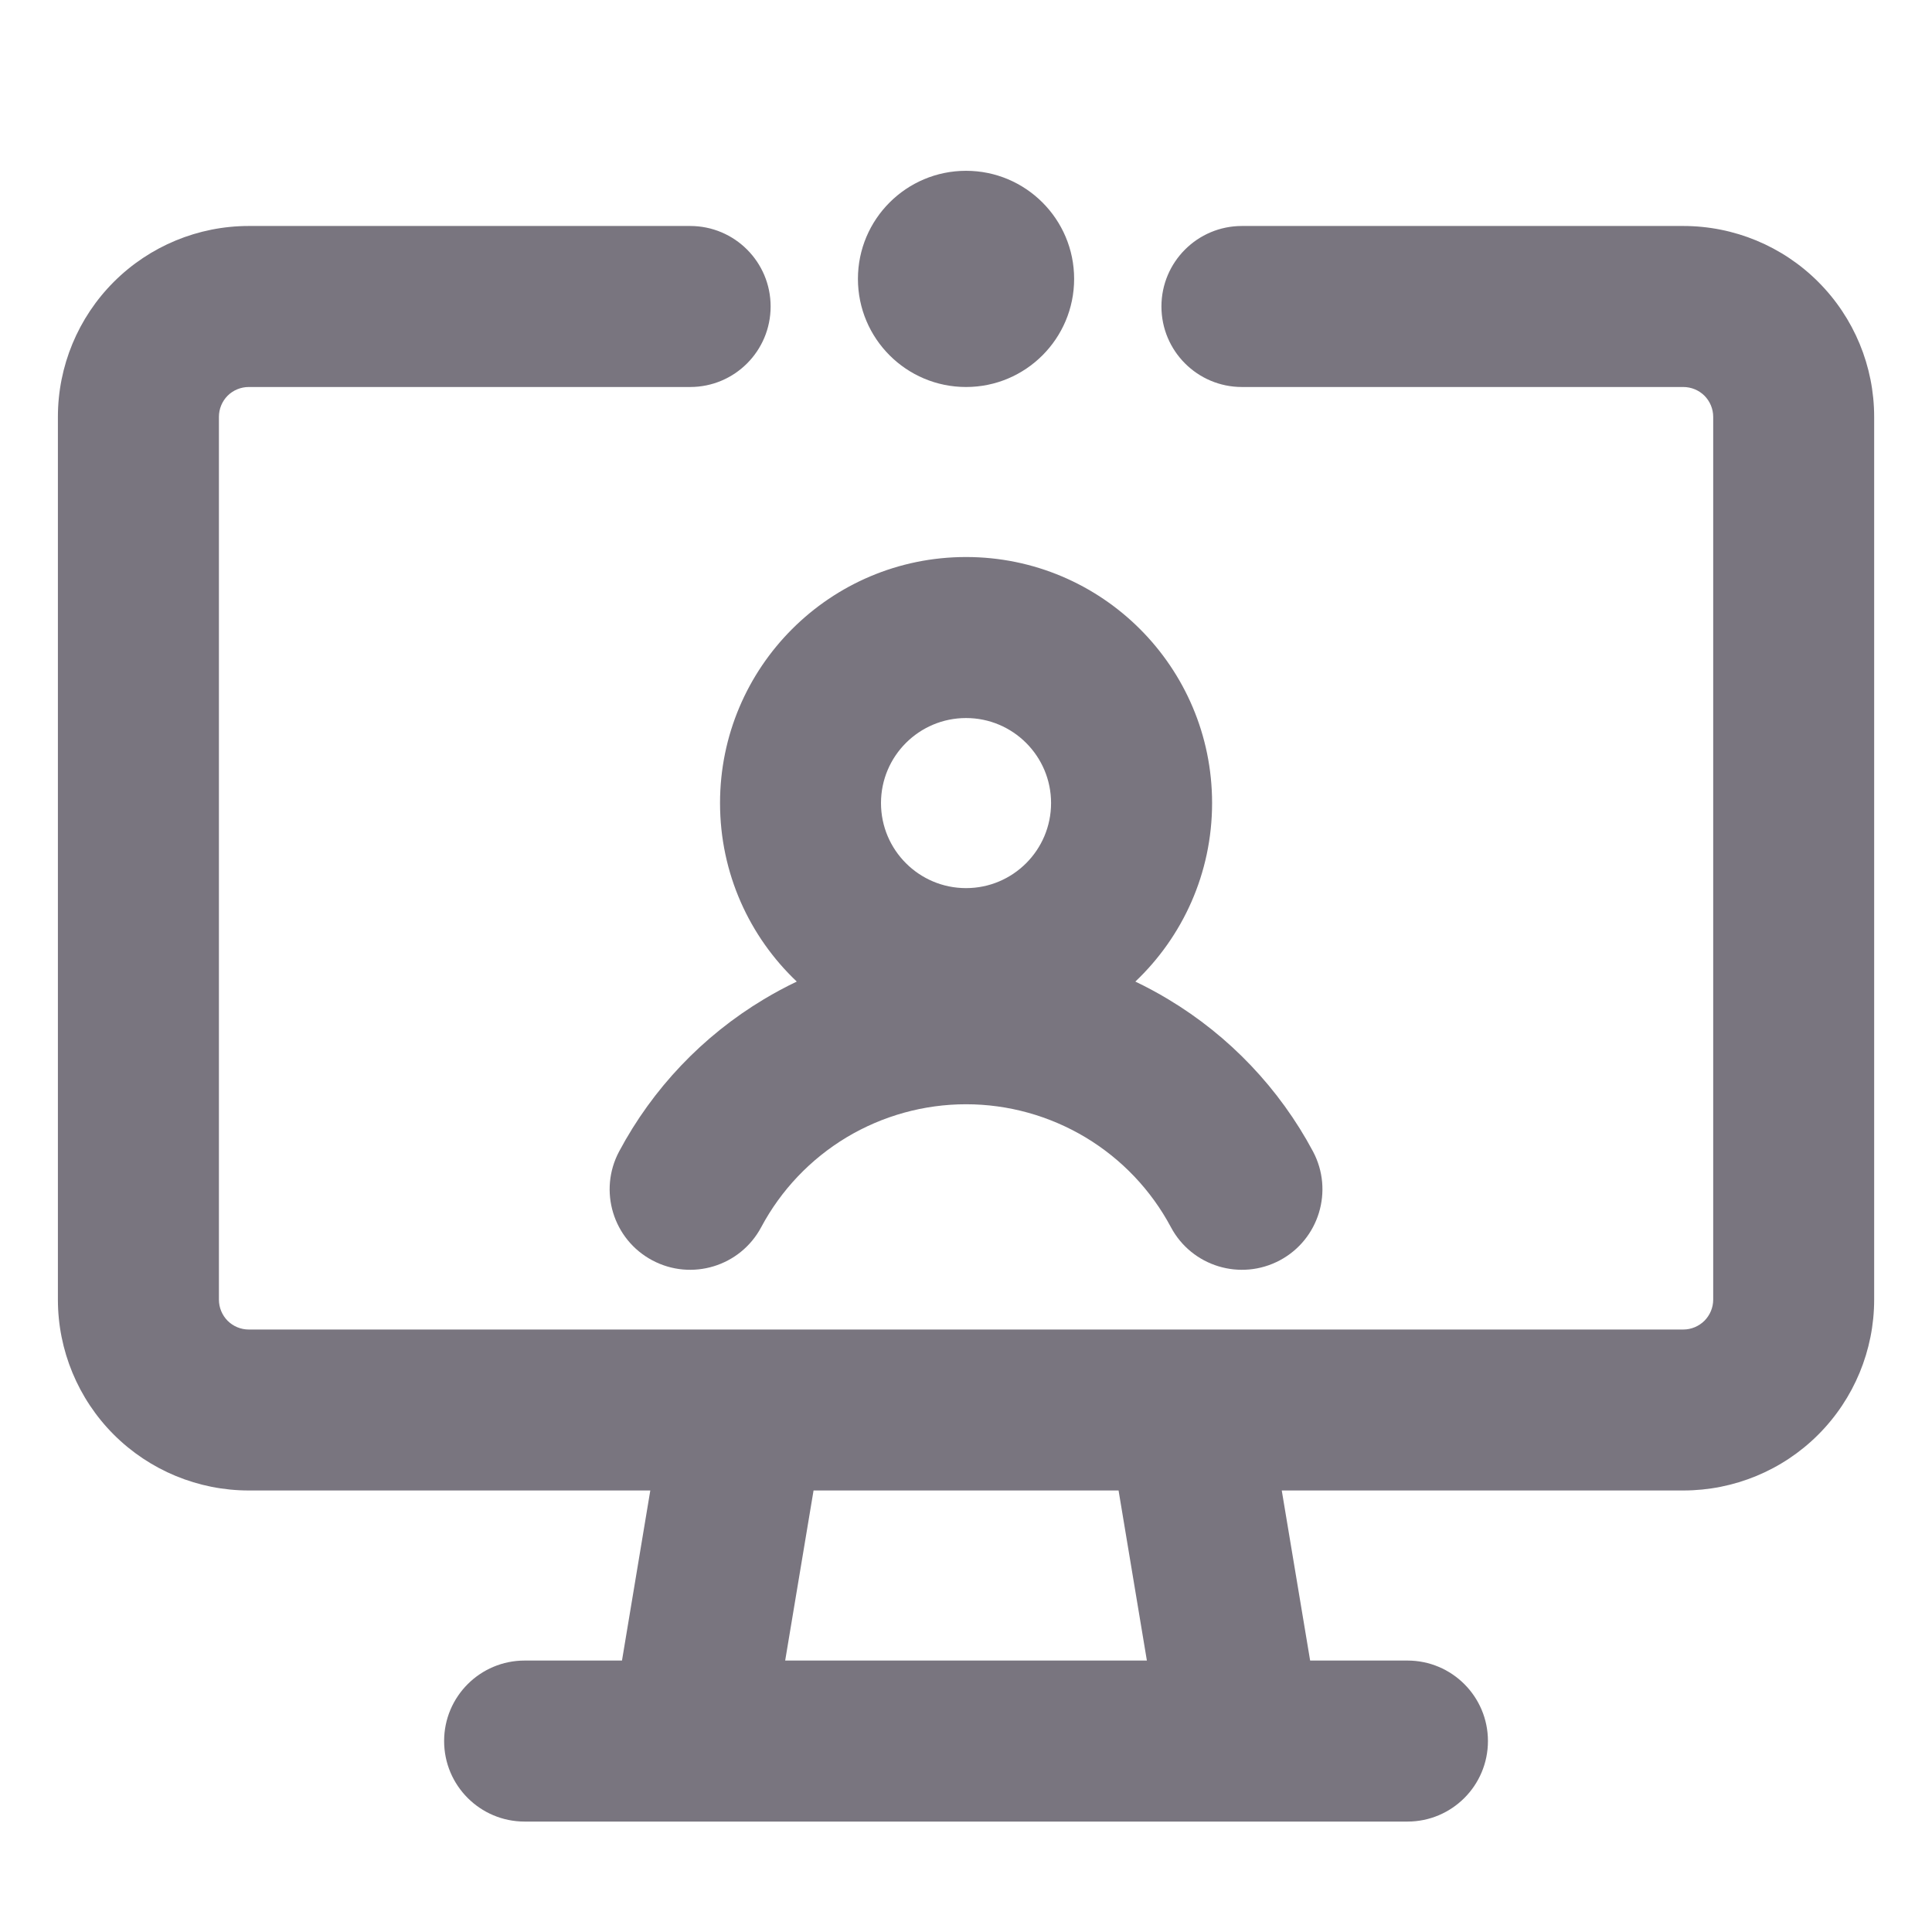<svg width="32" height="32" viewBox="0 0 32 32" fill="none" xmlns="http://www.w3.org/2000/svg">
<path d="M17.791 4.619C17.791 3.631 16.989 2.829 16.001 2.829C15.012 2.829 14.21 3.631 14.21 4.619C14.21 5.608 15.012 6.41 16.001 6.41C16.989 6.41 17.791 5.608 17.791 4.619Z" fill="#79757F"/>
<path fill-rule="evenodd" clip-rule="evenodd" d="M16.001 9.226C13.75 9.226 11.926 11.051 11.926 13.301C11.926 14.465 12.414 15.516 13.197 16.258C13.01 16.347 12.828 16.445 12.65 16.552C11.638 17.159 10.81 18.03 10.255 19.071C9.908 19.721 10.154 20.529 10.804 20.875C11.454 21.221 12.261 20.976 12.608 20.326C12.936 19.711 13.425 19.197 14.022 18.838C14.62 18.48 15.304 18.29 16.001 18.29C16.698 18.29 17.381 18.48 17.979 18.838C18.577 19.197 19.066 19.711 19.394 20.326C19.74 20.976 20.548 21.221 21.198 20.875C21.847 20.529 22.093 19.721 21.747 19.071C21.191 18.03 20.363 17.159 19.351 16.552C19.173 16.445 18.991 16.347 18.805 16.258C19.587 15.516 20.076 14.465 20.076 13.301C20.076 11.051 18.251 9.226 16.001 9.226ZM14.592 13.301C14.592 12.524 15.223 11.893 16.001 11.893C16.778 11.893 17.409 12.524 17.409 13.301C17.409 14.079 16.778 14.71 16.001 14.71C15.223 14.71 14.592 14.079 14.592 13.301Z" fill="#79757F"/>
<path fill-rule="evenodd" clip-rule="evenodd" d="M3.77 6.554C3.863 6.462 3.989 6.41 4.12 6.41H11.431C12.168 6.41 12.764 5.813 12.764 5.076C12.764 4.34 12.168 3.743 11.431 3.743H4.12C3.282 3.743 2.478 4.076 1.885 4.669C1.292 5.262 0.959 6.066 0.959 6.904V21.526C0.959 22.364 1.292 23.169 1.885 23.762C2.478 24.354 3.282 24.687 4.12 24.687H10.771L10.302 27.504H8.69C7.953 27.504 7.356 28.101 7.356 28.837C7.356 29.574 7.953 30.171 8.69 30.171H11.425L11.431 30.171H20.57L20.577 30.171H23.312C24.048 30.171 24.645 29.574 24.645 28.837C24.645 28.101 24.048 27.504 23.312 27.504H21.7L21.23 24.687H27.881C28.719 24.687 29.524 24.355 30.116 23.762C30.709 23.169 31.042 22.364 31.042 21.526V6.904C31.042 6.066 30.709 5.262 30.116 4.669C29.524 4.076 28.72 3.743 27.881 3.743H20.57C19.834 3.743 19.237 4.34 19.237 5.076C19.237 5.813 19.834 6.41 20.57 6.41H27.881C28.012 6.41 28.138 6.462 28.231 6.554C28.323 6.647 28.376 6.773 28.376 6.904V21.526C28.376 21.657 28.323 21.783 28.231 21.876C28.138 21.968 28.012 22.021 27.881 22.021H4.12C3.989 22.021 3.863 21.969 3.77 21.876C3.678 21.783 3.626 21.657 3.626 21.526V6.904C3.626 6.773 3.678 6.647 3.77 6.554ZM18.996 27.504L18.527 24.687H13.475L13.005 27.504H18.996Z" fill="#79757F"/>
</svg>
